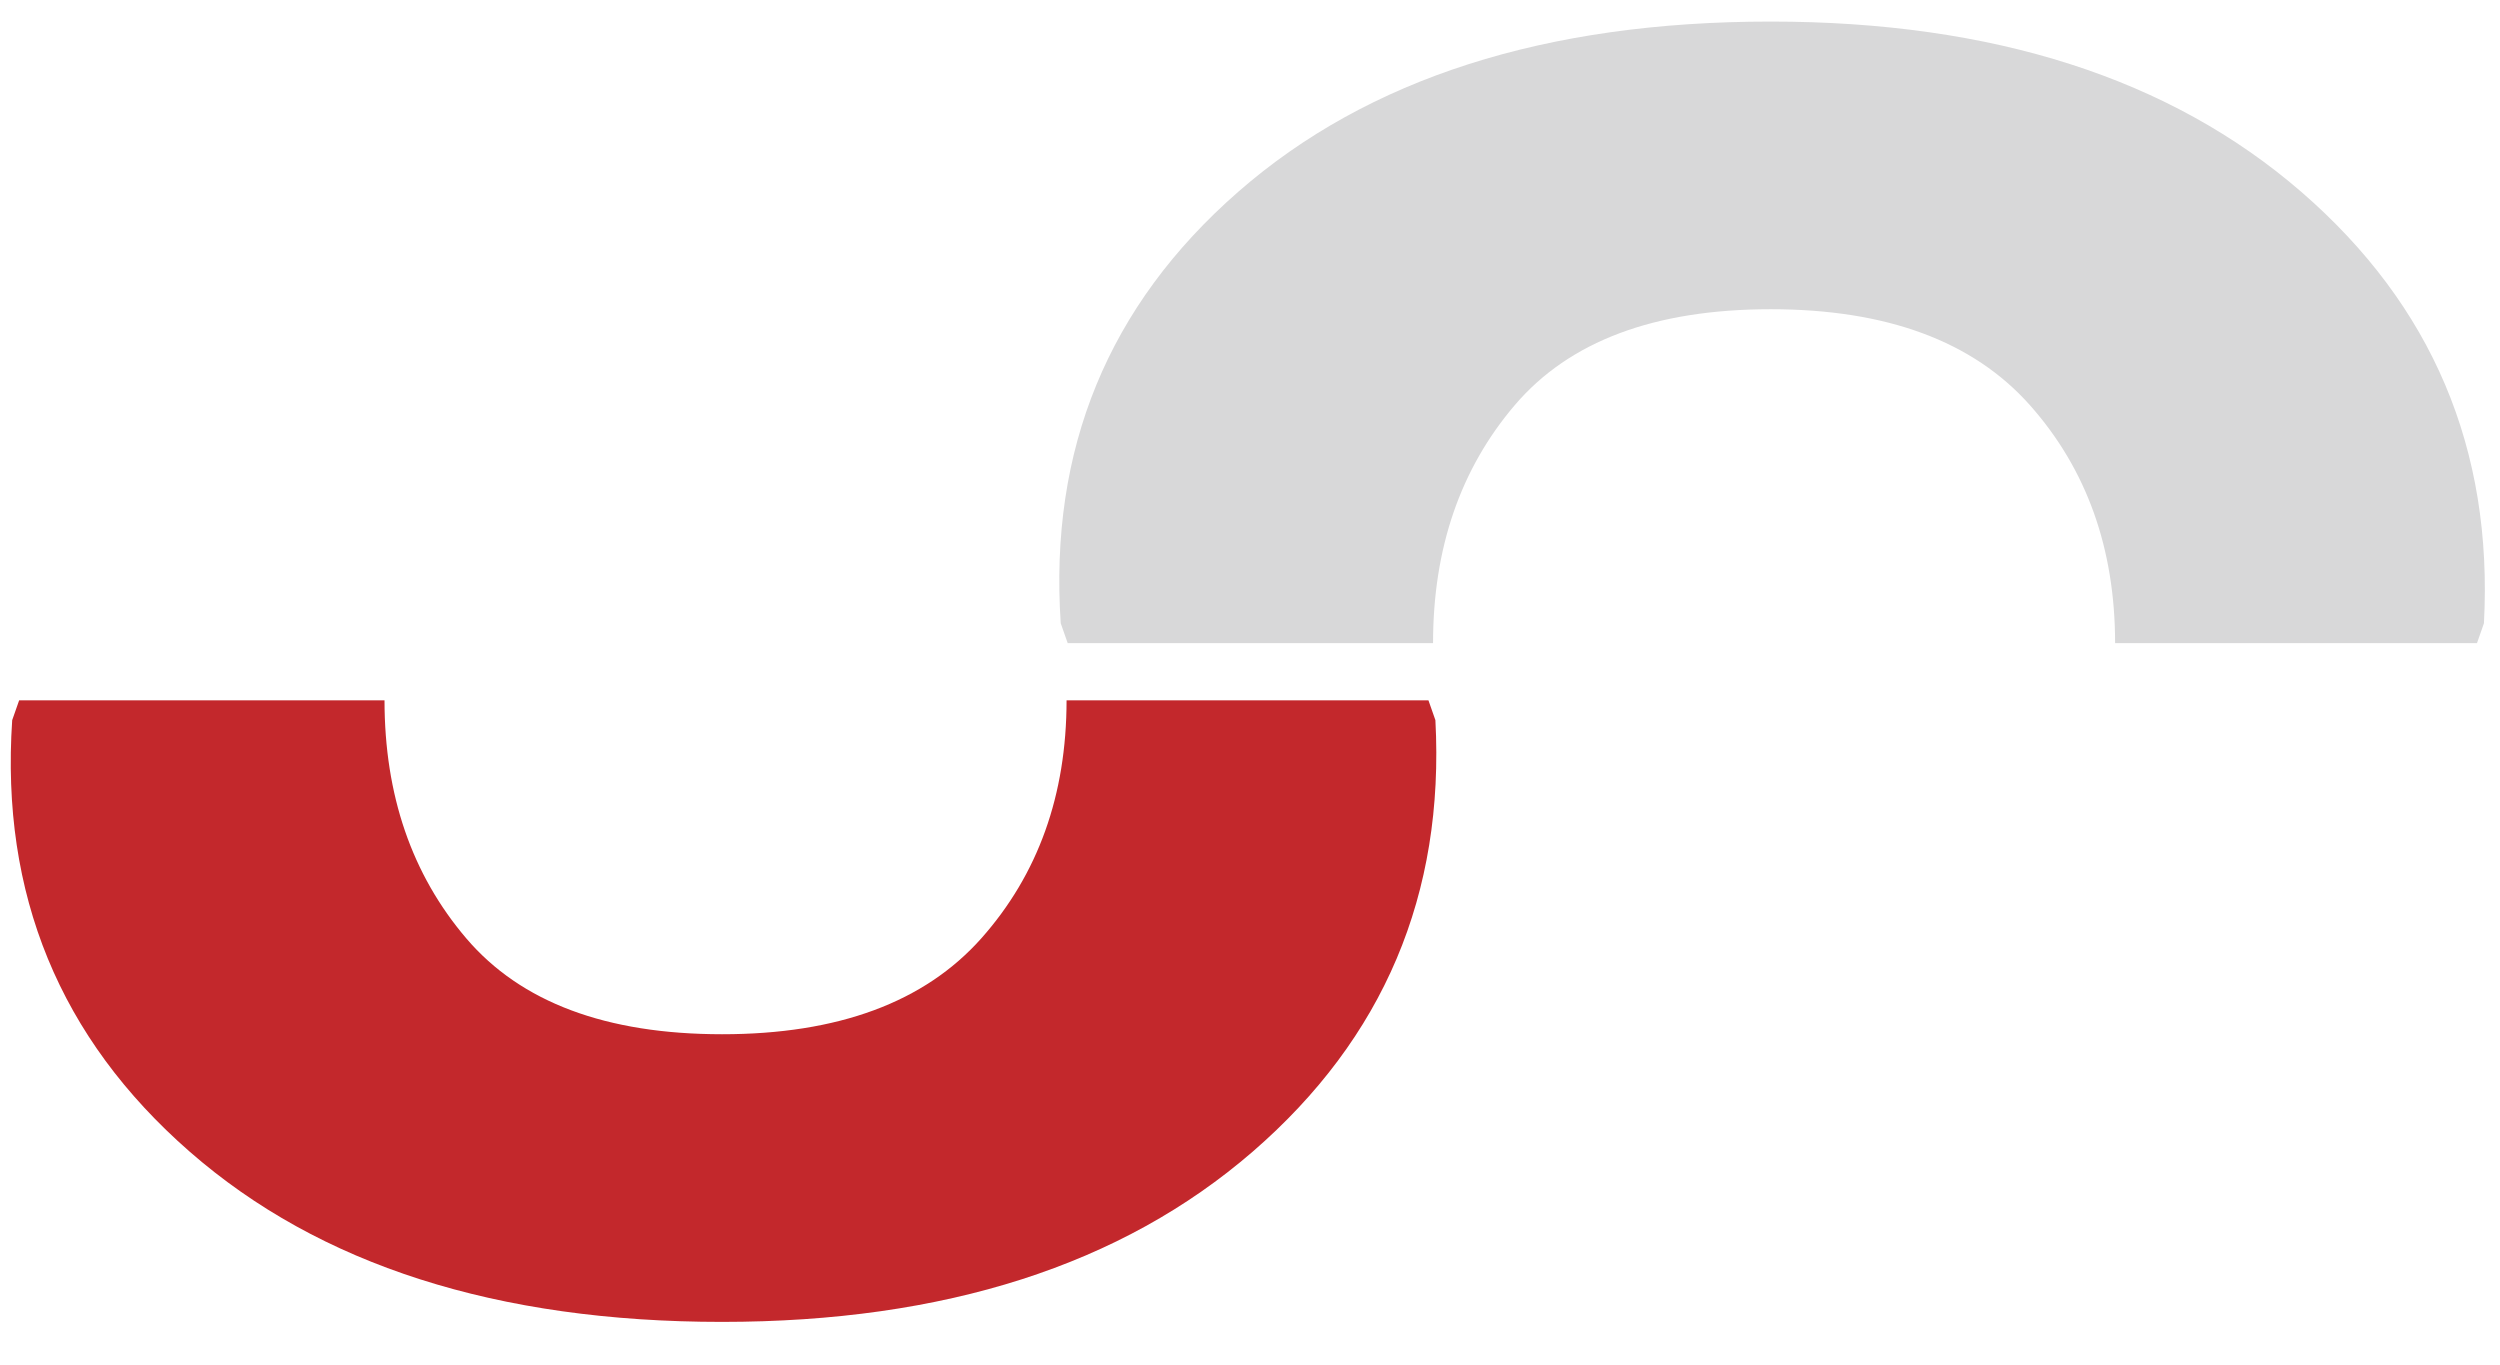 <?xml version="1.0" encoding="utf-8"?>
<!-- Generator: Adobe Illustrator 15.1.0, SVG Export Plug-In . SVG Version: 6.00 Build 0)  -->
<!DOCTYPE svg PUBLIC "-//W3C//DTD SVG 1.1//EN" "http://www.w3.org/Graphics/SVG/1.1/DTD/svg11.dtd">
<svg version="1.1" id="Layer_1" xmlns="http://www.w3.org/2000/svg" xmlns:xlink="http://www.w3.org/1999/xlink" x="0px" y="0px"
	 width="1162.238px" height="634.41px" viewBox="0 0 1162.238 634.41" enable-background="new 0 0 1162.238 634.41"
	 xml:space="preserve">
<g id="Key_Visual_Overlay" transform="translate(-76.53 -8431)">
	<g id="Gruppe_3776" transform="translate(113.149 8441.026)">
		<path id="Pfad_3259" fill="#C3282C" d="M142.14,315.55c0,44.043,12.67,80.932,38.01,110.665
			c25.328,29.707,64.963,44.564,118.906,44.572c53.916,0,94.092-14.857,120.528-44.572c26.409-29.733,39.622-66.622,39.637-110.665
			h168.232l3.237,9.223c4.302,80.934-24.006,147.796-84.925,200.587c-60.947,52.758-143.185,79.144-246.712,79.155
			c-104.62,0-187.12-26.384-247.501-79.151C-8.86,472.569-36.361,405.708-30.952,324.776l3.235-9.223L142.14,315.55z"/>
		<path id="Pfad_3260" fill="#D8D8D9" d="M629.599,288.965c0-44.042,12.671-80.93,38.011-110.665
			c25.334-29.707,64.969-44.564,118.906-44.572c53.917,0,94.094,14.857,120.53,44.572c26.408,29.733,39.621,66.622,39.638,110.665
			h168.236l3.232-9.223c4.303-80.934-24.005-147.795-84.925-200.586C972.285,26.398,890.049,0.013,786.518,0
			C681.895,0,599.393,26.385,539.011,79.156c-60.415,52.794-87.915,119.656-82.5,200.586l3.239,9.223H629.599z"/>
	</g>
</g>
</svg>
